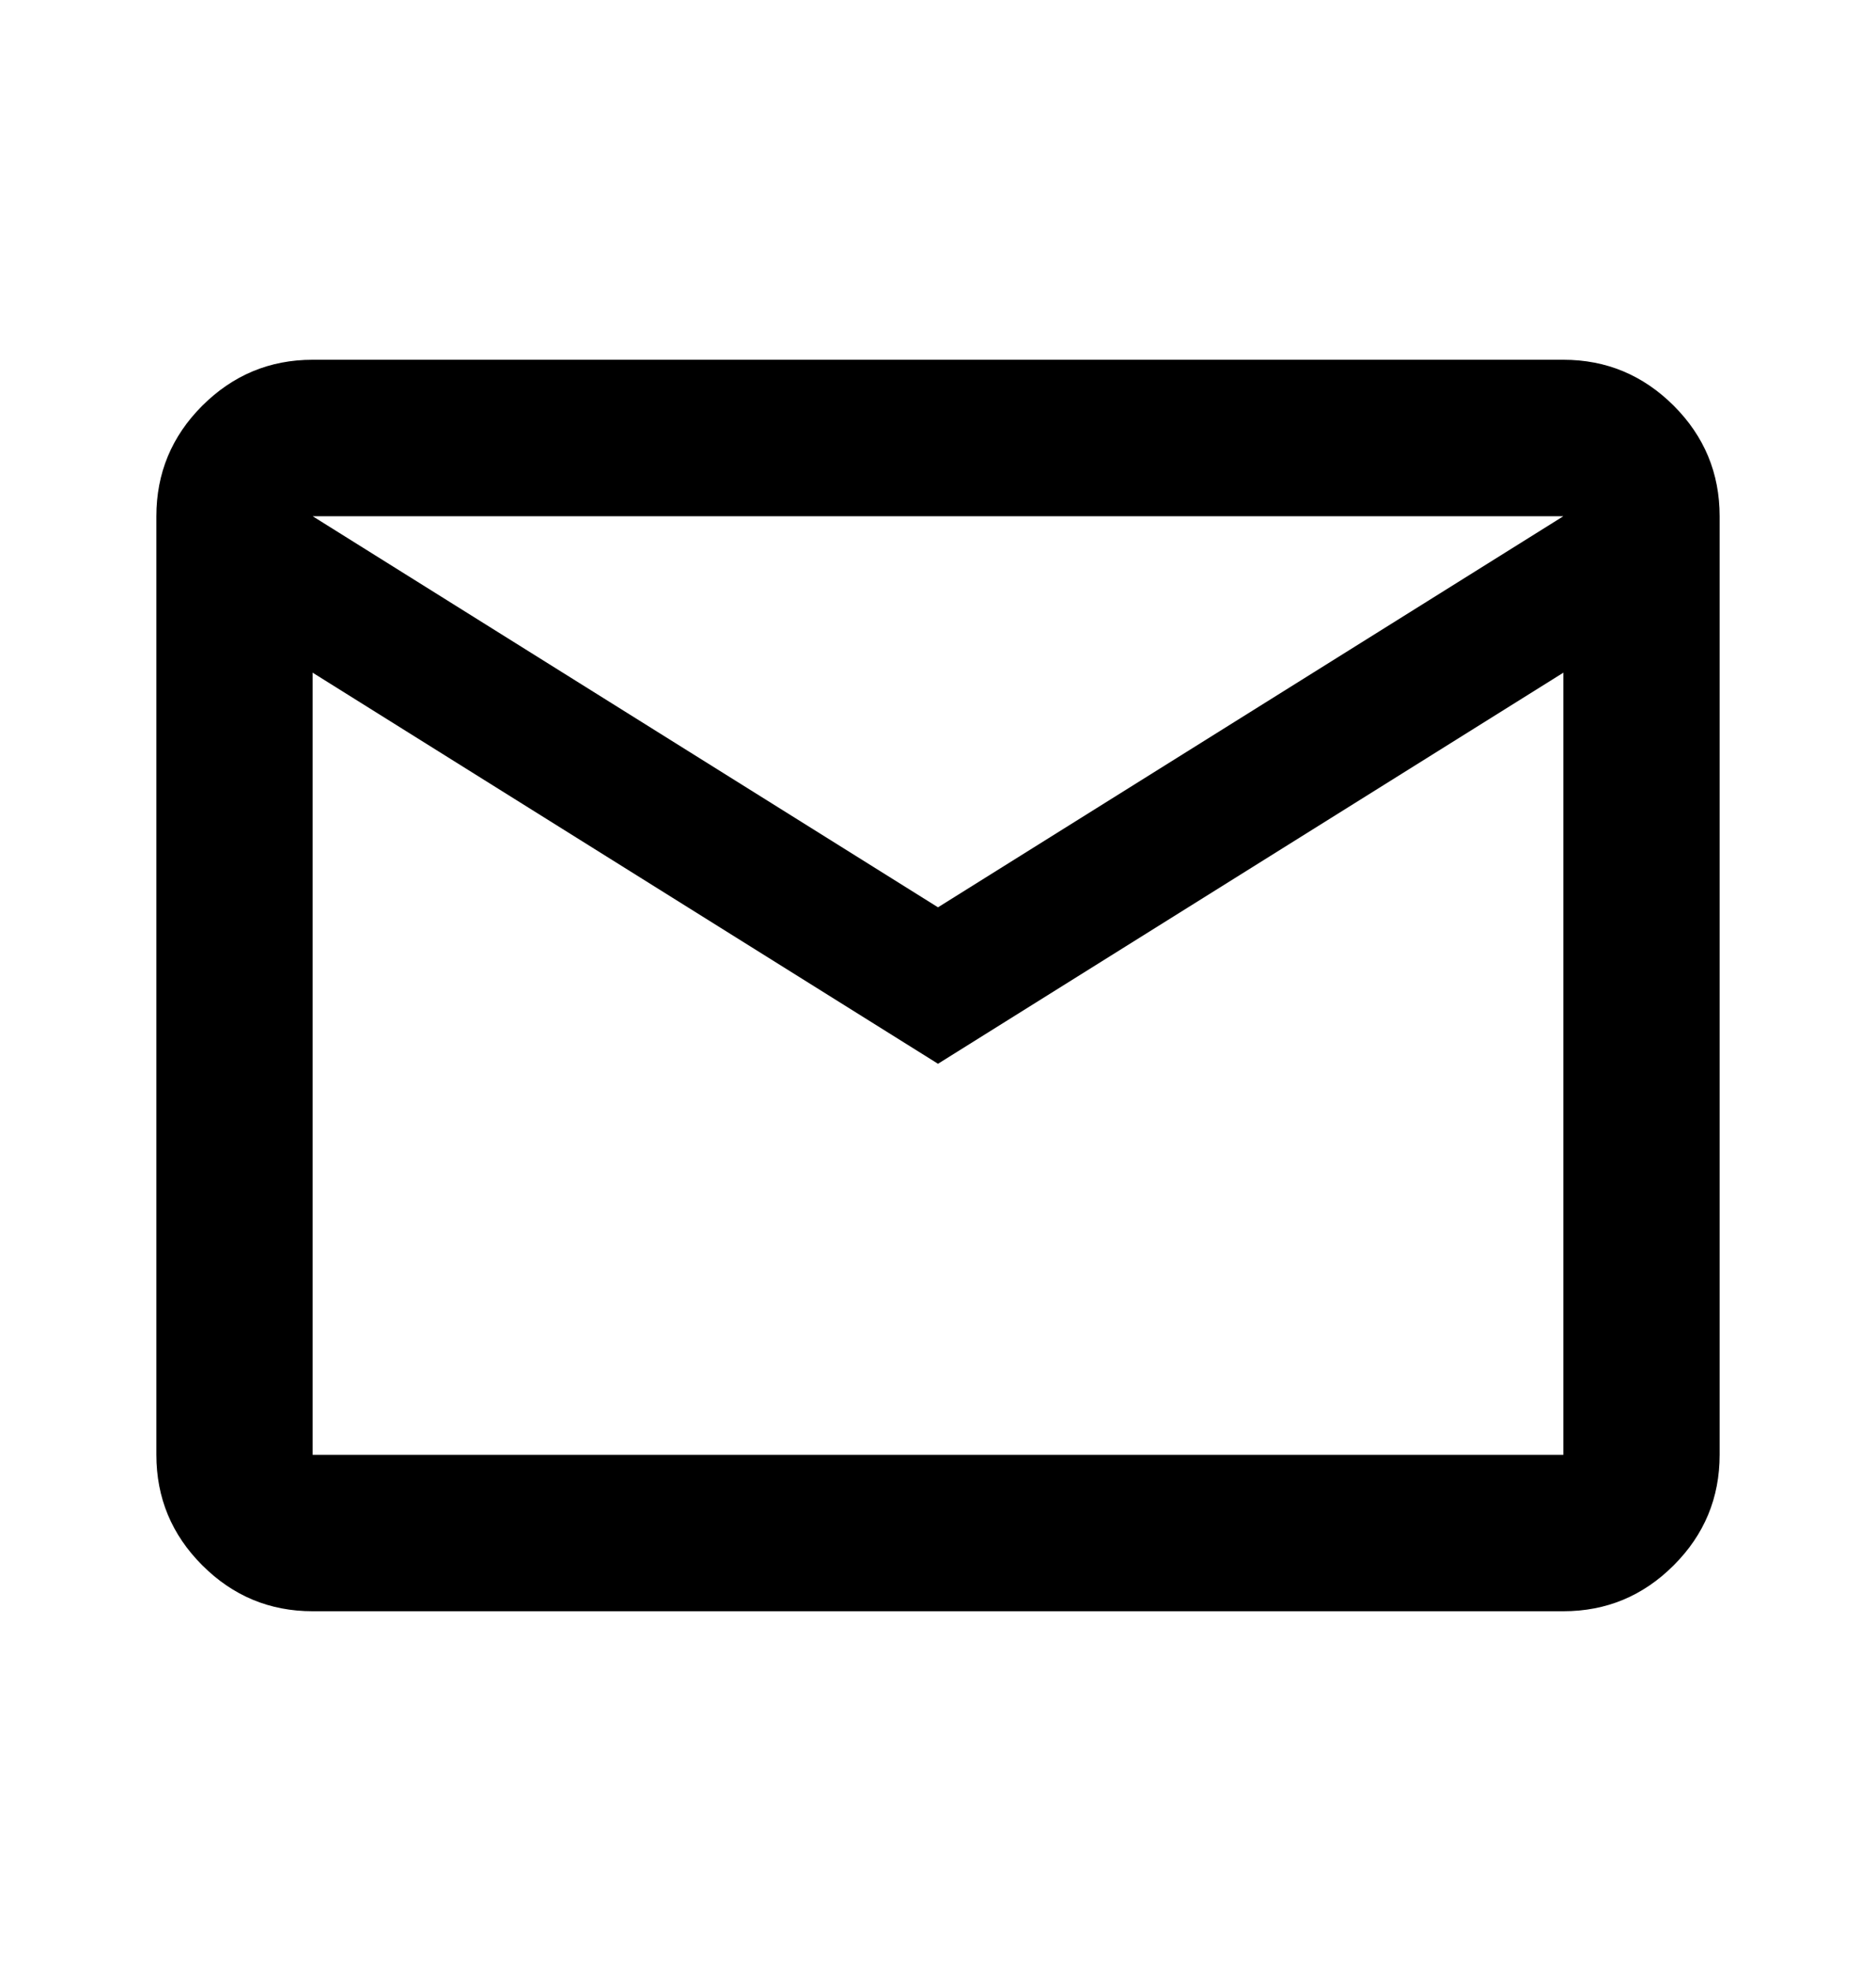 <svg width="20" height="21" viewBox="0 0 20 21" fill="none" xmlns="http://www.w3.org/2000/svg">
<g id="mail_FILL0_wght400_GRAD0_opsz24 1">
<path id="Vector" d="M3.333 17.167C2.875 17.167 2.483 17.004 2.156 16.677C1.83 16.351 1.667 15.959 1.667 15.5V5.5C1.667 5.042 1.83 4.649 2.156 4.323C2.483 3.997 2.875 3.833 3.333 3.833H16.667C17.125 3.833 17.517 3.997 17.844 4.323C18.17 4.649 18.333 5.042 18.333 5.5V15.5C18.333 15.959 18.17 16.351 17.844 16.677C17.517 17.004 17.125 17.167 16.667 17.167H3.333ZM10 11.334L3.333 7.167V15.5H16.667V7.167L10 11.334ZM10 9.667L16.667 5.5H3.333L10 9.667ZM3.333 7.167V5.5V15.5V7.167Z" fill="#000"/>
</g>
</svg>
